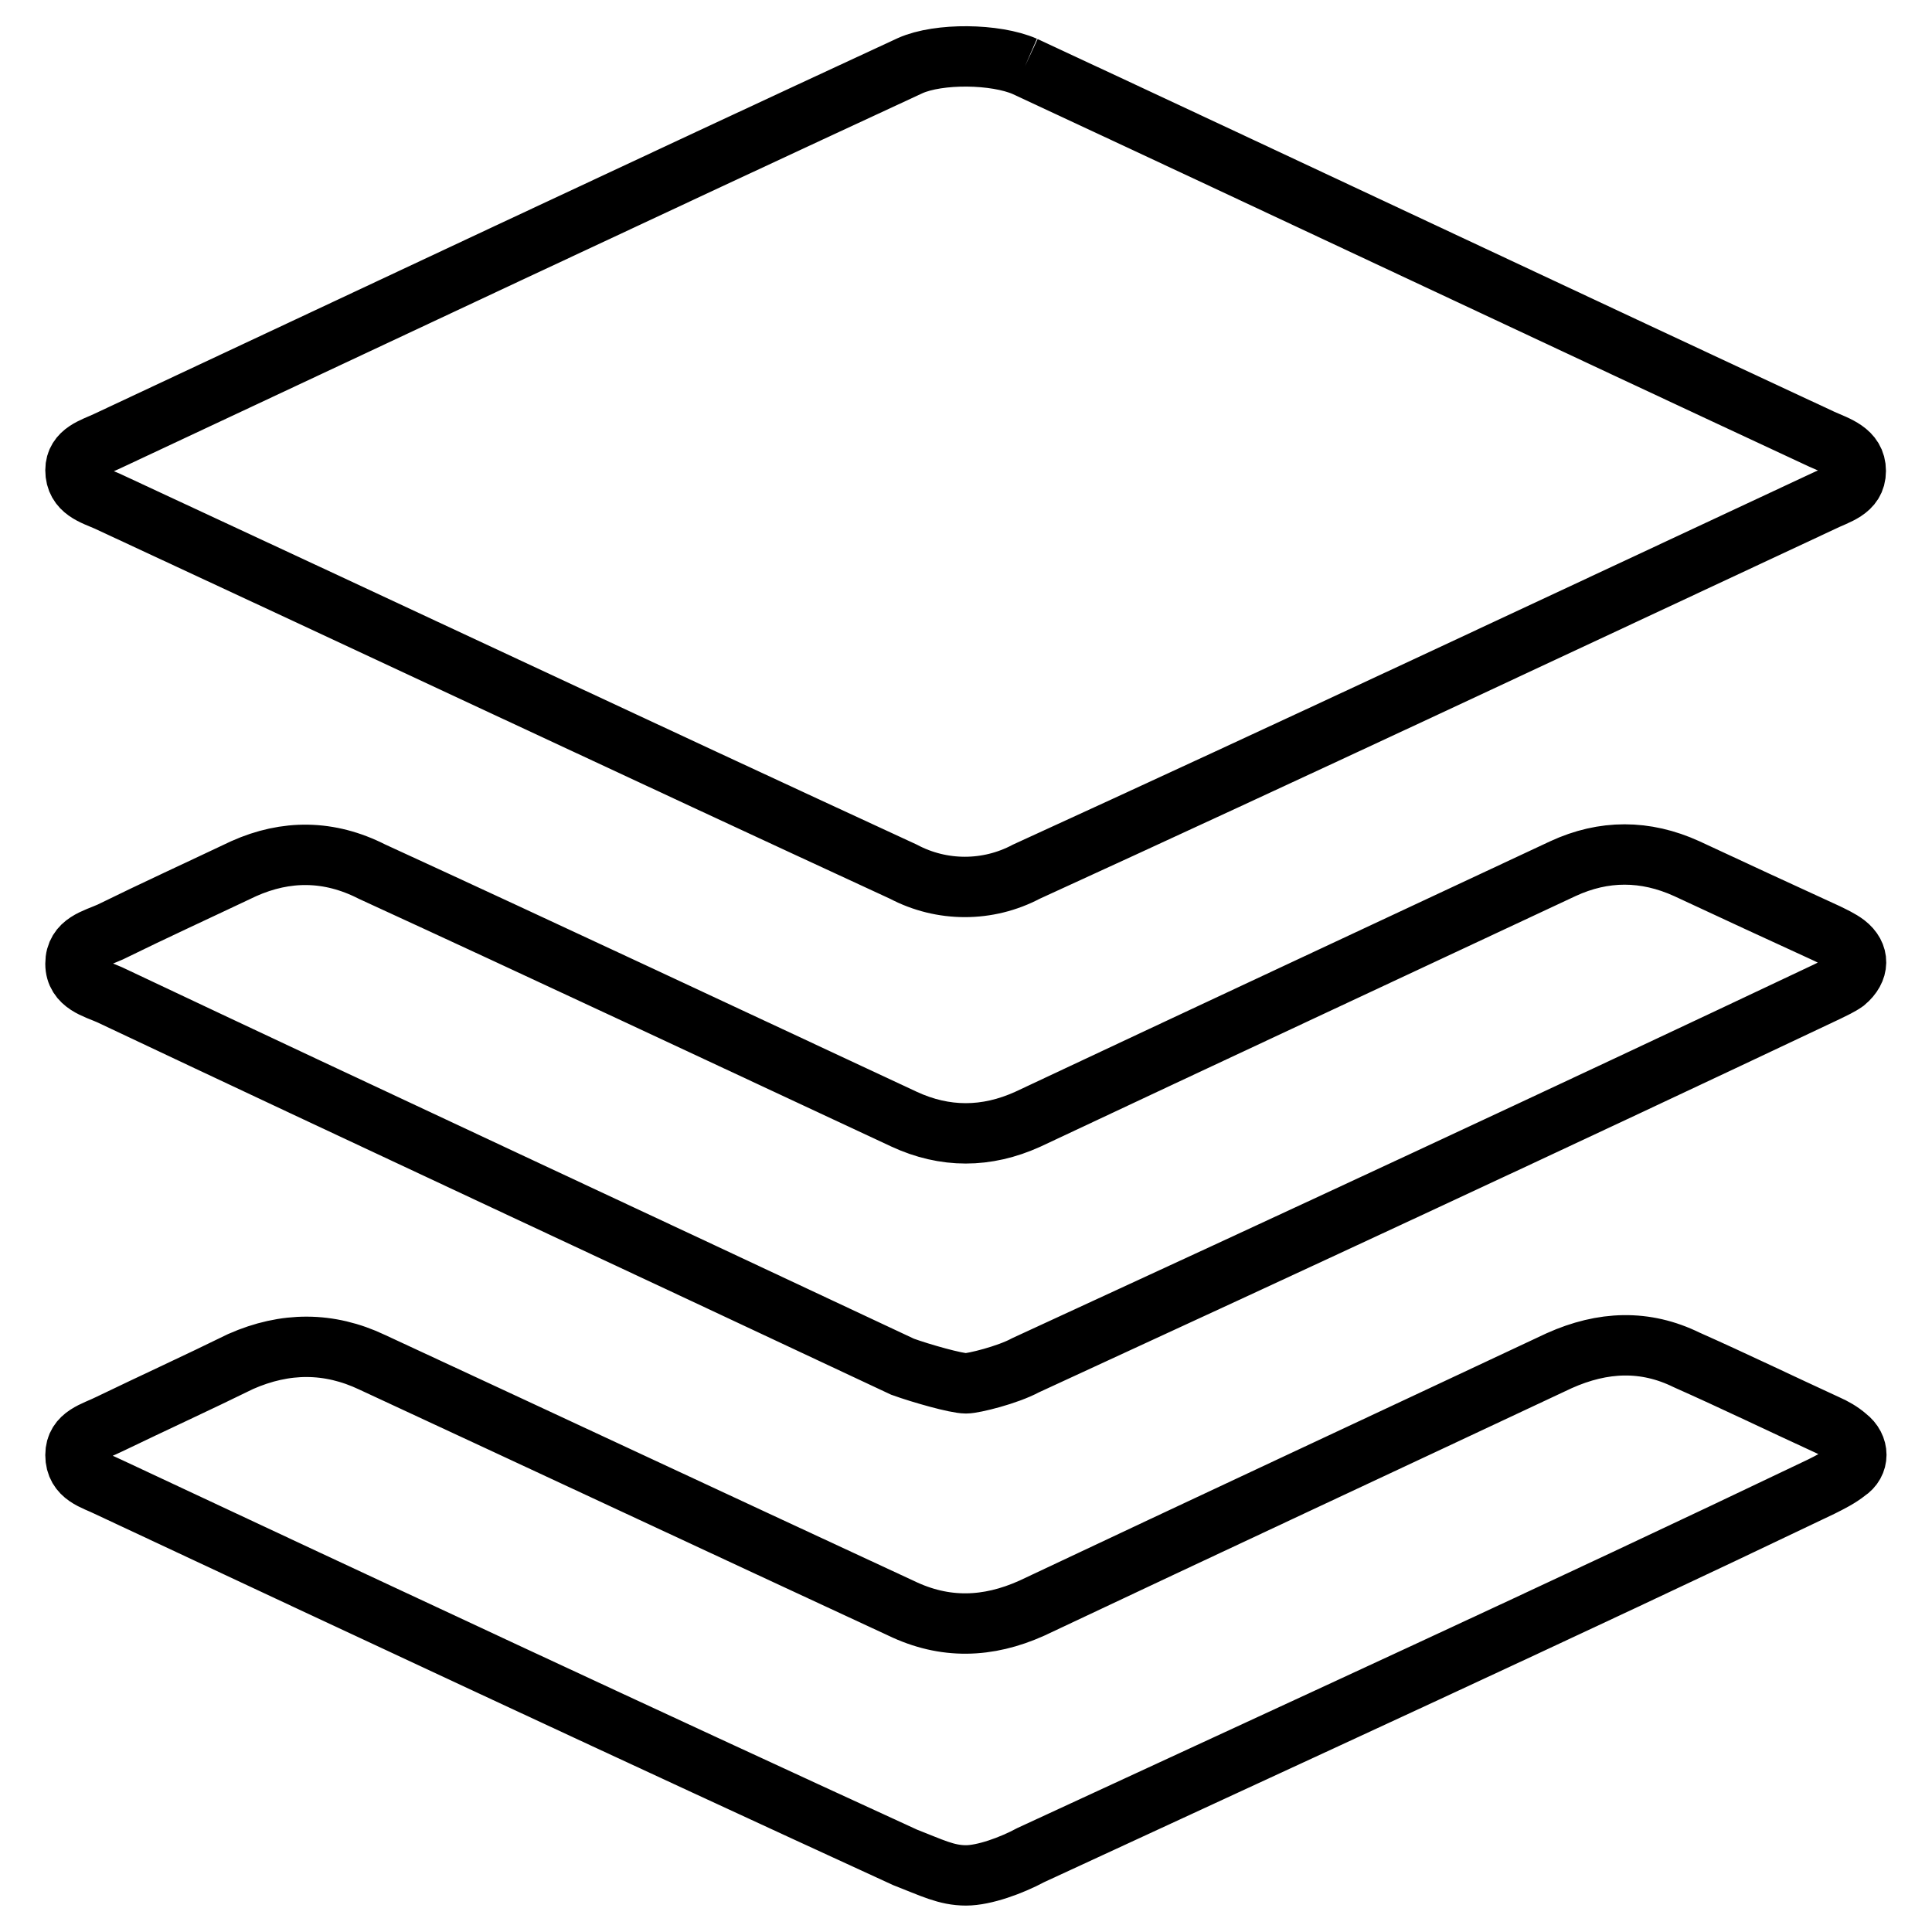 <?xml version="1.0" encoding="utf-8"?>
<!-- Svg Vector Icons : http://www.onlinewebfonts.com/icon -->
<!DOCTYPE svg PUBLIC "-//W3C//DTD SVG 1.1//EN" "http://www.w3.org/Graphics/SVG/1.1/DTD/svg11.dtd">
<svg version="1.1" xmlns="http://www.w3.org/2000/svg" xmlns:xlink="http://www.w3.org/1999/xlink" x="0px" y="0px" viewBox="0 0 256 256" enable-background="new 0 0 256 256" xml:space="preserve">
<g> <path stroke-width="8" fill-opacity="0" stroke="#000000"  d="M135.8,8.8c35,16.3,70.8,33.2,105.6,49.4c2,0.9,4.5,1.6,4.5,4.2s-2.5,3.1-4.5,4.1 c-34.9,16.3-70.2,32.9-105.4,49c-5.1,2.7-11.2,2.7-16.3,0C84.6,99.3,49.3,82.7,14.2,66.4c-1.8-0.8-4.2-1.4-4.2-4.1 c0-2.4,2.4-3,4.1-3.8C49.3,42,85.2,25.1,120.6,8.7C124.4,7,131.9,7.1,135.8,8.8 M128,248.5c-2.6,0-4.5-1-8.1-2.4 C84.6,229.9,49.3,213.4,14.3,197c-1.8-0.9-4.3-1.4-4.3-4.2c0-2.6,2.5-3.1,4.5-4.1c5.8-2.8,11.7-5.5,17.4-8.3 c5.9-2.6,11.7-2.6,17.4,0.1c23.5,10.9,46.8,21.8,70.1,32.6c5.8,2.8,11.5,2.6,17.3,0c23.3-11,46.7-21.9,69.9-32.8 c5.8-2.6,11.4-2.8,16.9-0.1c6.3,2.8,12.5,5.8,18.6,8.6c0.9,0.4,1.8,0.9,2.6,1.6c1.7,1.3,1.7,3.5,0,4.6c-1,0.8-2.2,1.4-3.4,2 c-34.7,16.6-69.7,32.6-104.7,48.8C134,247.2,130.4,248.5,128,248.5 M128,183.3c-1.3,0-5.9-1.3-8.4-2.2 c-35.1-16.5-70.2-32.8-105.1-49.3c-1.8-0.8-4.5-1.4-4.5-4.1c0-2.8,2.6-3.3,4.6-4.2c5.9-2.9,11.8-5.6,17.7-8.4 c5.6-2.5,11.3-2.5,17,0.4c23.3,10.7,46.9,21.8,70.5,32.8c5.4,2.5,10.9,2.5,16.4,0c23.6-11.1,47.2-22.1,70.9-33.2 c5.4-2.5,10.9-2.5,16.4,0c6.2,2.9,12.5,5.8,18.6,8.6c0.8,0.4,1.7,0.8,2.5,1.4c1.8,1.4,1.8,3.4-0.1,5c-0.7,0.5-1.6,0.9-2.4,1.3 c-35.5,16.8-70.8,33.2-106.2,49.5C133.5,182.2,129,183.3,128,183.3L128,183.3z"/></g>
</svg>